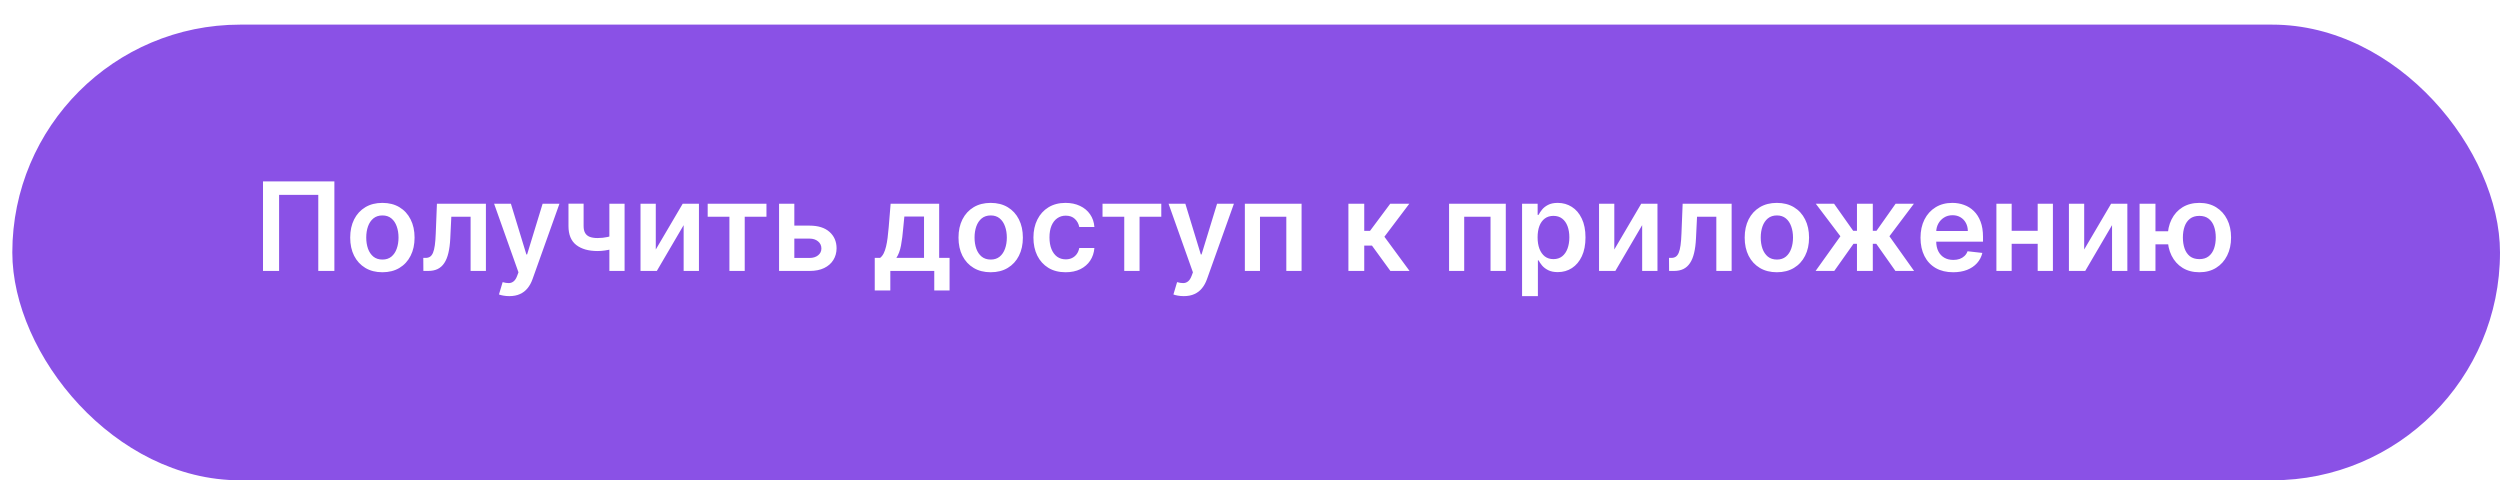 <?xml version="1.0" encoding="UTF-8"?> <svg xmlns="http://www.w3.org/2000/svg" width="406" height="78" viewBox="0 0 406 78" fill="none"><g filter="url(#filter0_d_90_515)"><rect width="404" height="74" rx="37" fill="#8A51E6"></rect></g><path d="M54.303 29.454V44H51.689V31.642H45.325V44H42.712V29.454H54.303ZM62.099 44.213C61.034 44.213 60.11 43.979 59.329 43.51C58.548 43.041 57.942 42.385 57.511 41.543C57.085 40.7 56.872 39.715 56.872 38.588C56.872 37.461 57.085 36.474 57.511 35.626C57.942 34.779 58.548 34.121 59.329 33.652C60.11 33.183 61.034 32.949 62.099 32.949C63.164 32.949 64.088 33.183 64.869 33.652C65.65 34.121 66.254 34.779 66.68 35.626C67.111 36.474 67.326 37.461 67.326 38.588C67.326 39.715 67.111 40.7 66.68 41.543C66.254 42.385 65.65 43.041 64.869 43.51C64.088 43.979 63.164 44.213 62.099 44.213ZM62.113 42.153C62.691 42.153 63.174 41.995 63.562 41.678C63.95 41.356 64.239 40.925 64.429 40.385C64.623 39.845 64.72 39.244 64.72 38.581C64.72 37.913 64.623 37.31 64.429 36.77C64.239 36.225 63.95 35.792 63.562 35.47C63.174 35.148 62.691 34.987 62.113 34.987C61.521 34.987 61.029 35.148 60.636 35.47C60.248 35.792 59.957 36.225 59.762 36.77C59.573 37.31 59.478 37.913 59.478 38.581C59.478 39.244 59.573 39.845 59.762 40.385C59.957 40.925 60.248 41.356 60.636 41.678C61.029 41.995 61.521 42.153 62.113 42.153ZM68.756 44L68.742 41.883H69.118C69.402 41.883 69.641 41.82 69.835 41.692C70.029 41.564 70.19 41.351 70.318 41.053C70.446 40.749 70.546 40.342 70.617 39.831C70.688 39.32 70.737 38.683 70.766 37.92L70.957 33.091H78.912V44H76.426V35.2H73.294L73.124 38.716C73.081 39.625 72.979 40.413 72.818 41.081C72.662 41.744 72.439 42.291 72.151 42.722C71.867 43.153 71.509 43.474 71.078 43.688C70.647 43.896 70.138 44 69.551 44H68.756ZM82.708 48.091C82.358 48.091 82.033 48.062 81.735 48.006C81.442 47.954 81.207 47.892 81.032 47.821L81.629 45.818C82.003 45.927 82.336 45.979 82.63 45.974C82.924 45.97 83.182 45.877 83.404 45.697C83.631 45.522 83.823 45.229 83.979 44.817L84.2 44.227L80.244 33.091H82.971L85.485 41.33H85.599L88.12 33.091H90.854L86.487 45.321C86.283 45.899 86.013 46.394 85.677 46.805C85.341 47.222 84.929 47.539 84.441 47.757C83.958 47.98 83.38 48.091 82.708 48.091ZM101.433 33.091V44H98.962V33.091H101.433ZM100.276 38.02V40.122C99.996 40.245 99.679 40.356 99.324 40.456C98.974 40.551 98.602 40.626 98.209 40.683C97.82 40.74 97.432 40.769 97.044 40.769C95.586 40.769 94.433 40.442 93.585 39.788C92.742 39.13 92.321 38.105 92.321 36.713V33.077H94.778V36.713C94.778 37.182 94.861 37.558 95.027 37.842C95.193 38.126 95.444 38.335 95.78 38.467C96.116 38.595 96.537 38.659 97.044 38.659C97.612 38.659 98.152 38.602 98.663 38.489C99.175 38.375 99.712 38.219 100.276 38.02ZM106.499 40.52L110.867 33.091H113.509V44H111.023V36.564L106.669 44H104.02V33.091H106.499V40.52ZM114.928 35.2V33.091H124.473V35.2H120.943V44H118.457V35.2H114.928ZM128.26 36.642H131.478C132.87 36.642 133.947 36.981 134.709 37.658C135.471 38.335 135.855 39.222 135.86 40.321C135.855 41.036 135.68 41.67 135.334 42.224C134.993 42.778 134.496 43.214 133.843 43.531C133.194 43.844 132.406 44 131.478 44H126.52V33.091H128.999V41.891H131.478C132.036 41.891 132.496 41.749 132.855 41.465C133.215 41.176 133.395 40.806 133.395 40.356C133.395 39.883 133.215 39.497 132.855 39.199C132.496 38.901 132.036 38.751 131.478 38.751H128.26V36.642ZM142.058 47.168V41.883H142.925C143.157 41.704 143.351 41.46 143.507 41.152C143.663 40.84 143.791 40.472 143.891 40.051C143.995 39.625 144.08 39.149 144.146 38.624C144.213 38.093 144.272 37.523 144.324 36.912L144.636 33.091H152.52V41.883H154.21V47.168H151.724V44H144.587V47.168H142.058ZM145.567 41.883H150.062V35.165H146.866L146.696 36.912C146.601 38.067 146.476 39.057 146.32 39.881C146.163 40.705 145.912 41.372 145.567 41.883ZM160.888 44.213C159.823 44.213 158.9 43.979 158.118 43.51C157.337 43.041 156.731 42.385 156.3 41.543C155.874 40.7 155.661 39.715 155.661 38.588C155.661 37.461 155.874 36.474 156.3 35.626C156.731 34.779 157.337 34.121 158.118 33.652C158.9 33.183 159.823 32.949 160.888 32.949C161.953 32.949 162.877 33.183 163.658 33.652C164.439 34.121 165.043 34.779 165.469 35.626C165.9 36.474 166.115 37.461 166.115 38.588C166.115 39.715 165.9 40.7 165.469 41.543C165.043 42.385 164.439 43.041 163.658 43.51C162.877 43.979 161.953 44.213 160.888 44.213ZM160.902 42.153C161.48 42.153 161.963 41.995 162.351 41.678C162.739 41.356 163.028 40.925 163.218 40.385C163.412 39.845 163.509 39.244 163.509 38.581C163.509 37.913 163.412 37.31 163.218 36.77C163.028 36.225 162.739 35.792 162.351 35.47C161.963 35.148 161.48 34.987 160.902 34.987C160.31 34.987 159.818 35.148 159.425 35.47C159.037 35.792 158.746 36.225 158.551 36.77C158.362 37.31 158.267 37.913 158.267 38.581C158.267 39.244 158.362 39.845 158.551 40.385C158.746 40.925 159.037 41.356 159.425 41.678C159.818 41.995 160.31 42.153 160.902 42.153ZM173.056 44.213C171.967 44.213 171.032 43.974 170.251 43.496C169.474 43.017 168.875 42.357 168.454 41.514C168.037 40.667 167.829 39.691 167.829 38.588C167.829 37.48 168.042 36.502 168.468 35.655C168.894 34.803 169.496 34.14 170.272 33.666C171.053 33.188 171.977 32.949 173.042 32.949C173.927 32.949 174.711 33.112 175.393 33.439C176.079 33.761 176.626 34.218 177.033 34.81C177.441 35.397 177.673 36.083 177.729 36.869H175.272C175.173 36.344 174.936 35.906 174.562 35.555C174.192 35.2 173.698 35.023 173.077 35.023C172.552 35.023 172.09 35.165 171.692 35.449C171.295 35.728 170.985 36.131 170.762 36.656C170.544 37.182 170.435 37.812 170.435 38.545C170.435 39.289 170.544 39.928 170.762 40.463C170.98 40.993 171.285 41.403 171.678 41.692C172.076 41.976 172.542 42.118 173.077 42.118C173.456 42.118 173.795 42.047 174.093 41.905C174.396 41.758 174.649 41.547 174.853 41.273C175.057 40.998 175.196 40.664 175.272 40.271H177.729C177.668 41.043 177.441 41.727 177.048 42.324C176.655 42.916 176.12 43.38 175.442 43.716C174.765 44.047 173.97 44.213 173.056 44.213ZM179.049 35.2V33.091H188.594V35.2H185.064V44H182.578V35.2H179.049ZM192.239 48.091C191.889 48.091 191.565 48.062 191.266 48.006C190.973 47.954 190.738 47.892 190.563 47.821L191.16 45.818C191.534 45.927 191.868 45.979 192.161 45.974C192.455 45.97 192.713 45.877 192.935 45.697C193.163 45.522 193.354 45.229 193.511 44.817L193.731 44.227L189.775 33.091H192.502L195.016 41.33H195.13L197.651 33.091H200.386L196.018 45.321C195.814 45.899 195.544 46.394 195.208 46.805C194.872 47.222 194.46 47.539 193.972 47.757C193.489 47.98 192.912 48.091 192.239 48.091ZM202.165 44V33.091H211.376V44H208.898V35.2H204.622V44H202.165ZM218.981 44V33.091H221.552V37.494H222.49L225.771 33.091H228.868L224.826 38.446L228.91 44H225.799L222.809 39.888H221.552V44H218.981ZM235.329 44V33.091H244.54V44H242.062V35.2H237.786V44H235.329ZM247.184 48.091V33.091H249.713V34.895H249.862C249.994 34.63 250.181 34.348 250.423 34.05C250.664 33.747 250.991 33.489 251.403 33.276C251.815 33.058 252.341 32.949 252.98 32.949C253.823 32.949 254.583 33.164 255.26 33.595C255.941 34.021 256.481 34.653 256.879 35.492C257.281 36.325 257.483 37.347 257.483 38.56C257.483 39.758 257.286 40.776 256.893 41.614C256.5 42.452 255.965 43.091 255.288 43.531C254.611 43.972 253.844 44.192 252.987 44.192C252.362 44.192 251.843 44.088 251.431 43.879C251.02 43.671 250.688 43.42 250.437 43.126C250.191 42.828 249.999 42.546 249.862 42.281H249.755V48.091H247.184ZM249.706 38.545C249.706 39.251 249.805 39.869 250.004 40.399C250.208 40.929 250.499 41.344 250.877 41.642C251.261 41.936 251.725 42.082 252.27 42.082C252.838 42.082 253.314 41.931 253.697 41.628C254.081 41.32 254.369 40.901 254.564 40.371C254.762 39.836 254.862 39.227 254.862 38.545C254.862 37.868 254.765 37.267 254.571 36.742C254.377 36.216 254.088 35.804 253.704 35.506C253.321 35.207 252.842 35.058 252.27 35.058C251.72 35.058 251.254 35.203 250.87 35.492C250.487 35.78 250.196 36.185 249.997 36.706C249.803 37.227 249.706 37.84 249.706 38.545ZM262.163 40.52L266.531 33.091H269.173V44H266.687V36.564L262.333 44H259.684V33.091H262.163V40.52ZM271.06 44L271.046 41.883H271.423C271.707 41.883 271.946 41.82 272.14 41.692C272.334 41.564 272.495 41.351 272.623 41.053C272.751 40.749 272.85 40.342 272.921 39.831C272.992 39.32 273.042 38.683 273.07 37.92L273.262 33.091H281.217V44H278.731V35.2H275.599L275.428 38.716C275.386 39.625 275.284 40.413 275.123 41.081C274.967 41.744 274.744 42.291 274.455 42.722C274.171 43.153 273.814 43.474 273.383 43.688C272.952 43.896 272.443 44 271.856 44H271.06ZM288.564 44.213C287.499 44.213 286.575 43.979 285.794 43.51C285.013 43.041 284.407 42.385 283.976 41.543C283.55 40.7 283.337 39.715 283.337 38.588C283.337 37.461 283.55 36.474 283.976 35.626C284.407 34.779 285.013 34.121 285.794 33.652C286.575 33.183 287.499 32.949 288.564 32.949C289.629 32.949 290.553 33.183 291.334 33.652C292.115 34.121 292.719 34.779 293.145 35.626C293.576 36.474 293.791 37.461 293.791 38.588C293.791 39.715 293.576 40.7 293.145 41.543C292.719 42.385 292.115 43.041 291.334 43.51C290.553 43.979 289.629 44.213 288.564 44.213ZM288.578 42.153C289.156 42.153 289.639 41.995 290.027 41.678C290.415 41.356 290.704 40.925 290.893 40.385C291.088 39.845 291.185 39.244 291.185 38.581C291.185 37.913 291.088 37.31 290.893 36.77C290.704 36.225 290.415 35.792 290.027 35.47C289.639 35.148 289.156 34.987 288.578 34.987C287.986 34.987 287.494 35.148 287.101 35.47C286.713 35.792 286.421 36.225 286.227 36.77C286.038 37.31 285.943 37.913 285.943 38.581C285.943 39.244 286.038 39.845 286.227 40.385C286.421 40.925 286.713 41.356 287.101 41.678C287.494 41.995 287.986 42.153 288.578 42.153ZM294.853 44L298.88 38.368L294.888 33.091H297.857L300.961 37.487H301.572V33.091H304.143V37.487H304.739L307.843 33.091H310.812L306.842 38.368L310.847 44H307.815L304.711 39.597H304.143V44H301.572V39.597H301.004L297.886 44H294.853ZM317.19 44.213C316.096 44.213 315.151 43.986 314.356 43.531C313.565 43.072 312.957 42.423 312.531 41.585C312.104 40.742 311.891 39.751 311.891 38.609C311.891 37.487 312.104 36.502 312.531 35.655C312.961 34.803 313.563 34.14 314.335 33.666C315.106 33.188 316.013 32.949 317.055 32.949C317.727 32.949 318.362 33.058 318.958 33.276C319.559 33.489 320.09 33.82 320.549 34.27C321.013 34.72 321.378 35.293 321.643 35.989C321.908 36.68 322.04 37.504 322.04 38.46V39.249H313.099V37.516H319.576C319.571 37.023 319.465 36.585 319.256 36.202C319.048 35.813 318.757 35.508 318.383 35.285C318.013 35.063 317.583 34.952 317.09 34.952C316.565 34.952 316.103 35.08 315.705 35.335C315.308 35.586 314.997 35.918 314.775 36.33C314.557 36.737 314.446 37.184 314.441 37.672V39.185C314.441 39.819 314.557 40.364 314.789 40.818C315.021 41.268 315.345 41.614 315.762 41.855C316.179 42.092 316.666 42.21 317.225 42.21C317.599 42.21 317.938 42.158 318.241 42.054C318.544 41.945 318.807 41.786 319.029 41.578C319.252 41.37 319.42 41.112 319.533 40.804L321.934 41.074C321.782 41.708 321.494 42.262 321.067 42.736C320.646 43.205 320.106 43.569 319.448 43.83C318.79 44.085 318.037 44.213 317.19 44.213ZM331.708 37.48V39.59H325.899V37.48H331.708ZM326.694 33.091V44H324.216V33.091H326.694ZM333.392 33.091V44H330.92V33.091H333.392ZM338.472 40.52L342.839 33.091H345.482V44H342.996V36.564L338.642 44H335.993V33.091H338.472V40.52ZM353.882 37.558V39.675H348.008V37.558H353.882ZM350.047 33.091V44H347.468V33.091H350.047ZM357.177 44.213C356.126 44.213 355.215 43.974 354.443 43.496C353.676 43.017 353.082 42.355 352.66 41.507C352.239 40.66 352.028 39.679 352.028 38.567C352.028 37.454 352.239 36.476 352.66 35.633C353.082 34.791 353.676 34.133 354.443 33.659C355.215 33.186 356.126 32.949 357.177 32.949C358.224 32.949 359.13 33.186 359.897 33.659C360.669 34.133 361.266 34.791 361.687 35.633C362.113 36.476 362.326 37.454 362.326 38.567C362.326 39.679 362.113 40.66 361.687 41.507C361.266 42.355 360.669 43.017 359.897 43.496C359.13 43.974 358.224 44.213 357.177 44.213ZM357.177 42.082C357.797 42.082 358.304 41.926 358.697 41.614C359.09 41.301 359.379 40.88 359.564 40.349C359.748 39.819 359.841 39.225 359.841 38.567C359.841 37.909 359.748 37.314 359.564 36.784C359.379 36.254 359.09 35.835 358.697 35.527C358.304 35.215 357.797 35.058 357.177 35.058C356.552 35.058 356.041 35.215 355.643 35.527C355.25 35.835 354.961 36.254 354.777 36.784C354.592 37.314 354.5 37.909 354.5 38.567C354.5 39.23 354.592 39.826 354.777 40.356C354.961 40.887 355.25 41.308 355.643 41.621C356.041 41.928 356.552 42.082 357.177 42.082Z" fill="white"></path><defs><filter id="filter0_d_90_515" x="0" y="0" width="406" height="78" filterUnits="userSpaceOnUse" color-interpolation-filters="sRGB"><feFlood flood-opacity="0" result="BackgroundImageFix"></feFlood><feColorMatrix in="SourceAlpha" type="matrix" values="0 0 0 0 0 0 0 0 0 0 0 0 0 0 0 0 0 0 127 0" result="hardAlpha"></feColorMatrix><feOffset dx="2" dy="4"></feOffset><feComposite in2="hardAlpha" operator="out"></feComposite><feColorMatrix type="matrix" values="0 0 0 0 0.441 0 0 0 0 0.273 0 0 0 0 0.713 0 0 0 1 0"></feColorMatrix><feBlend mode="normal" in2="BackgroundImageFix" result="effect1_dropShadow_90_515"></feBlend><feBlend mode="normal" in="SourceGraphic" in2="effect1_dropShadow_90_515" result="shape"></feBlend></filter></defs></svg> 